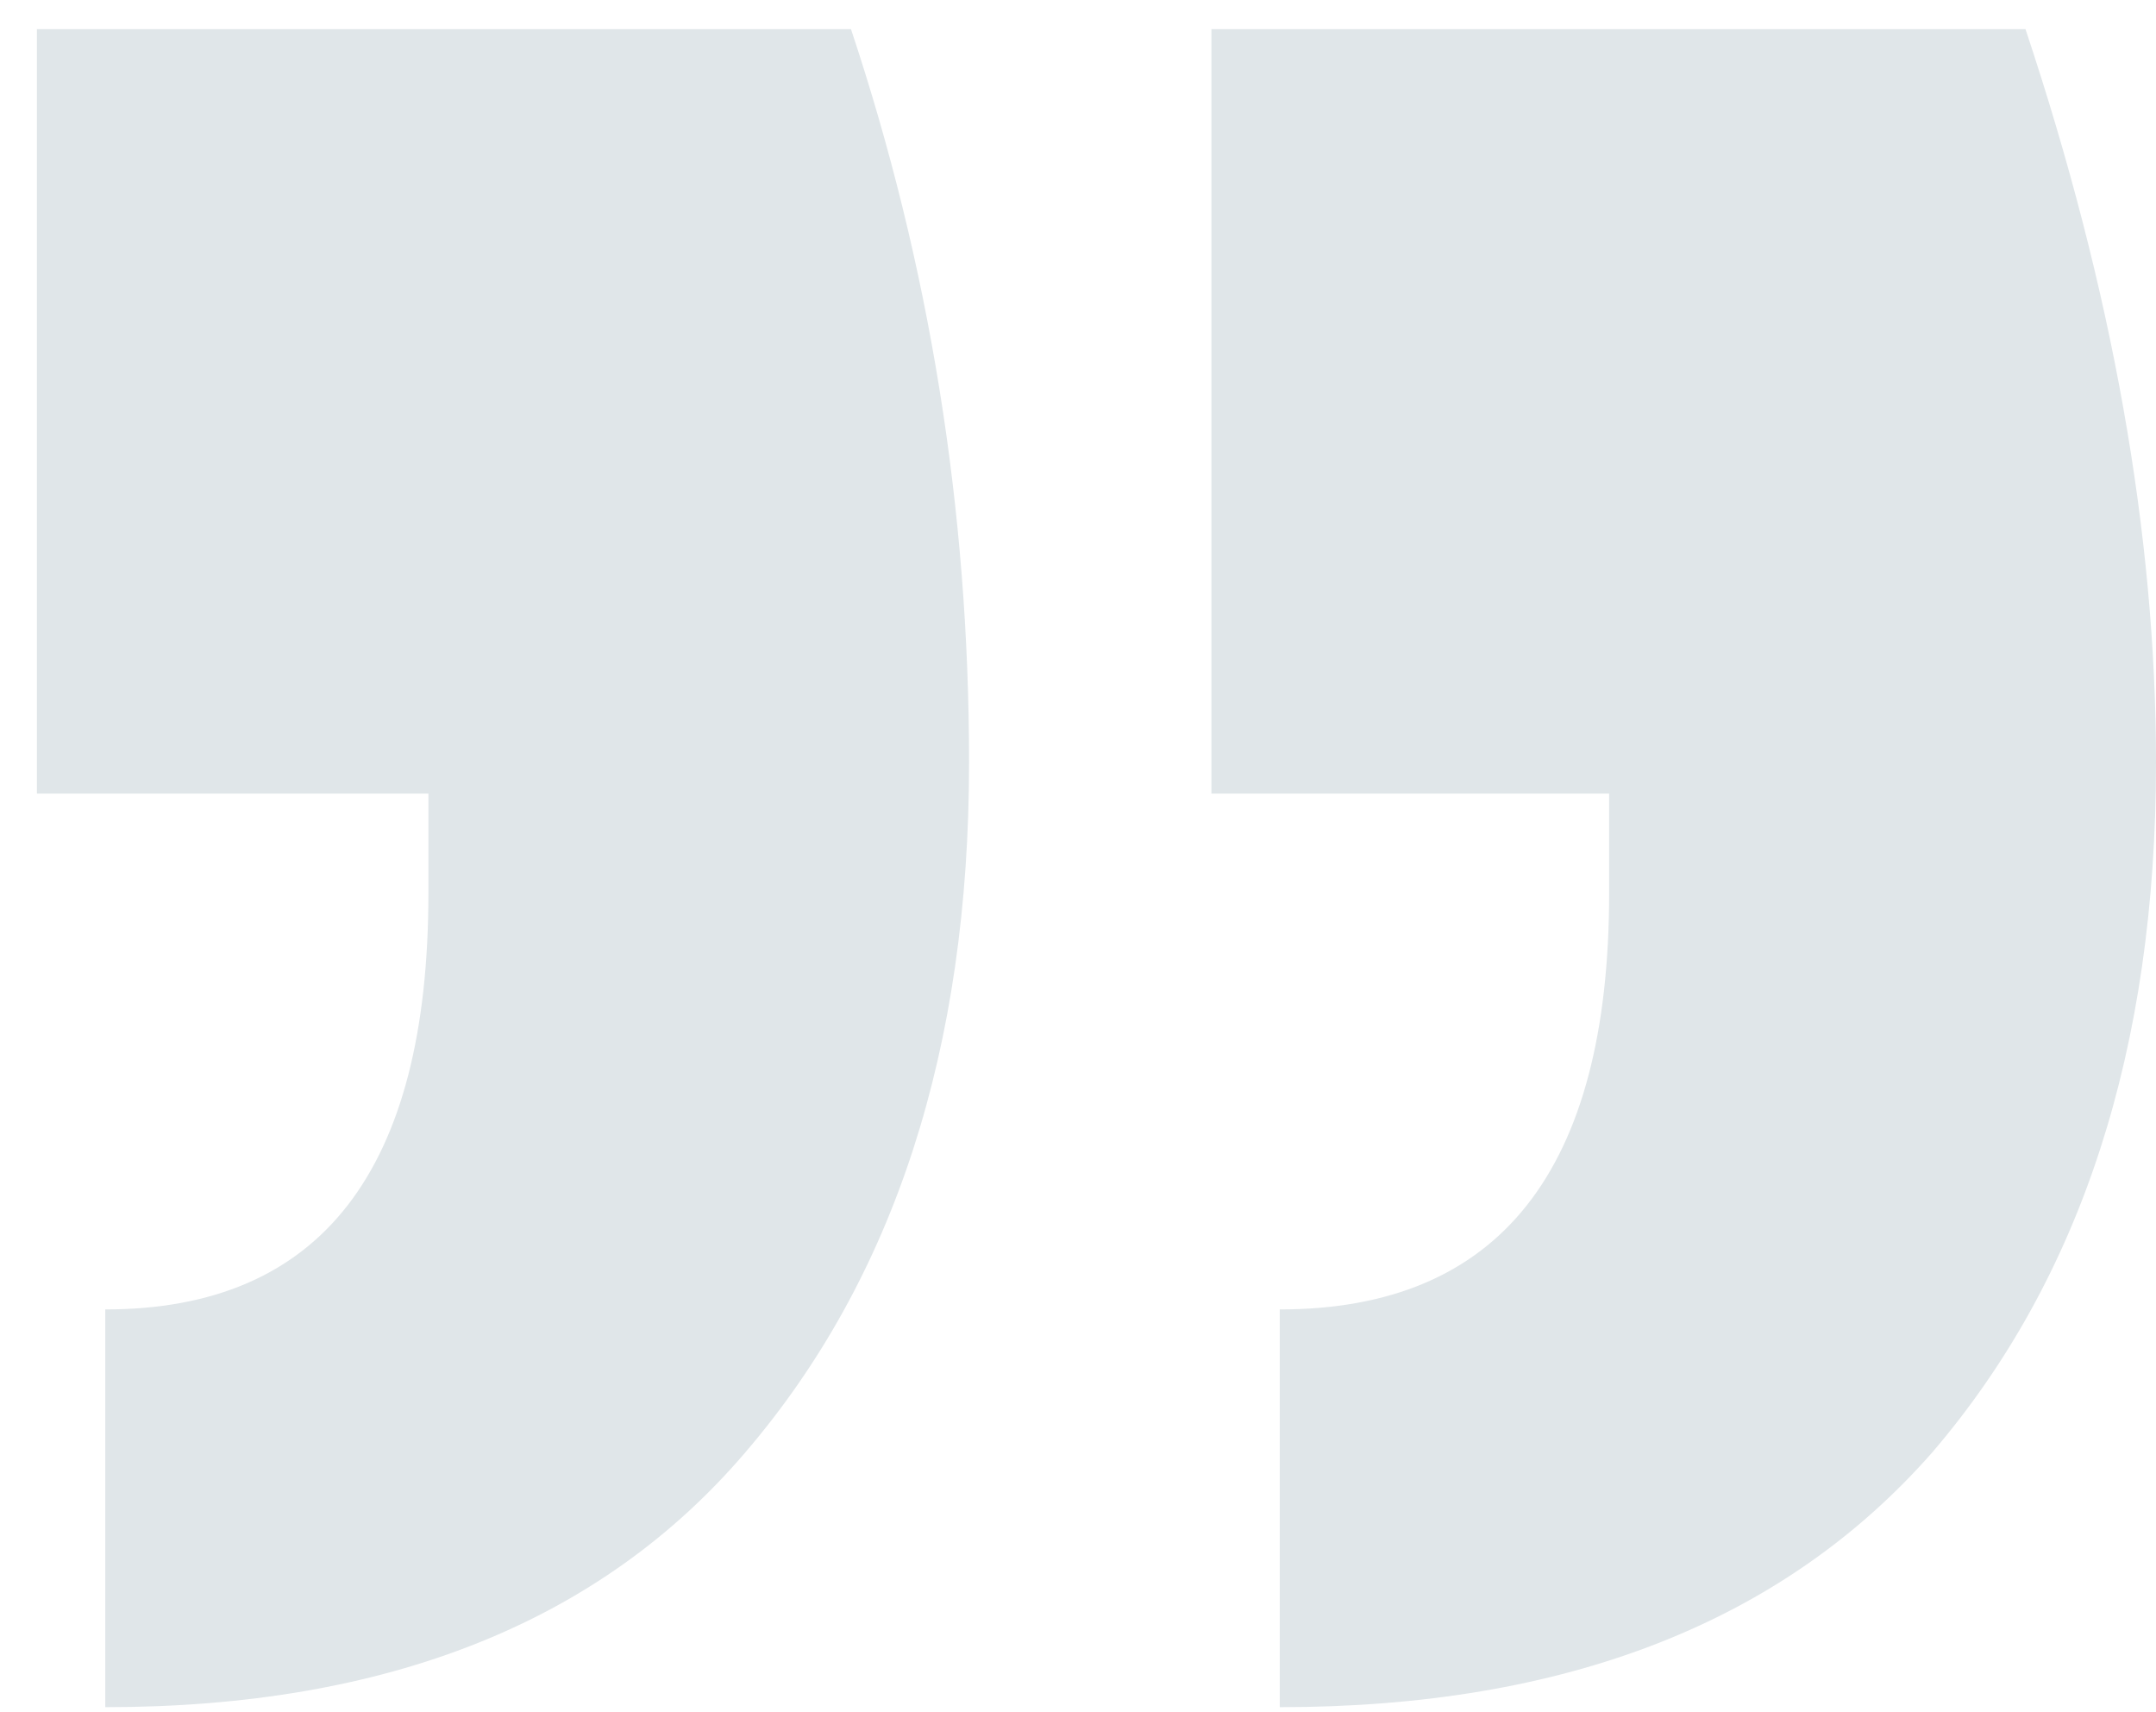 <svg width="34" height="27" viewBox="0 0 34 27" fill="none" xmlns="http://www.w3.org/2000/svg">
<path d="M13.42 0.46C14.661 4.184 15.282 8.039 15.282 12.024C15.282 16.532 14.106 20.158 11.754 22.902C9.467 25.581 6.103 26.92 1.66 26.92V20.648C5.057 20.648 6.756 18.459 6.756 14.082V12.514H0.582V0.46H13.42ZM31.942 0.46C33.314 4.576 34 8.431 34 12.024C34 16.532 32.824 20.158 30.472 22.902C28.12 25.581 24.69 26.92 20.182 26.92V20.648C23.645 20.648 25.376 18.459 25.376 14.082V12.514H19.104V0.46H31.942Z" fill="#E0E6E9"/>
</svg>
